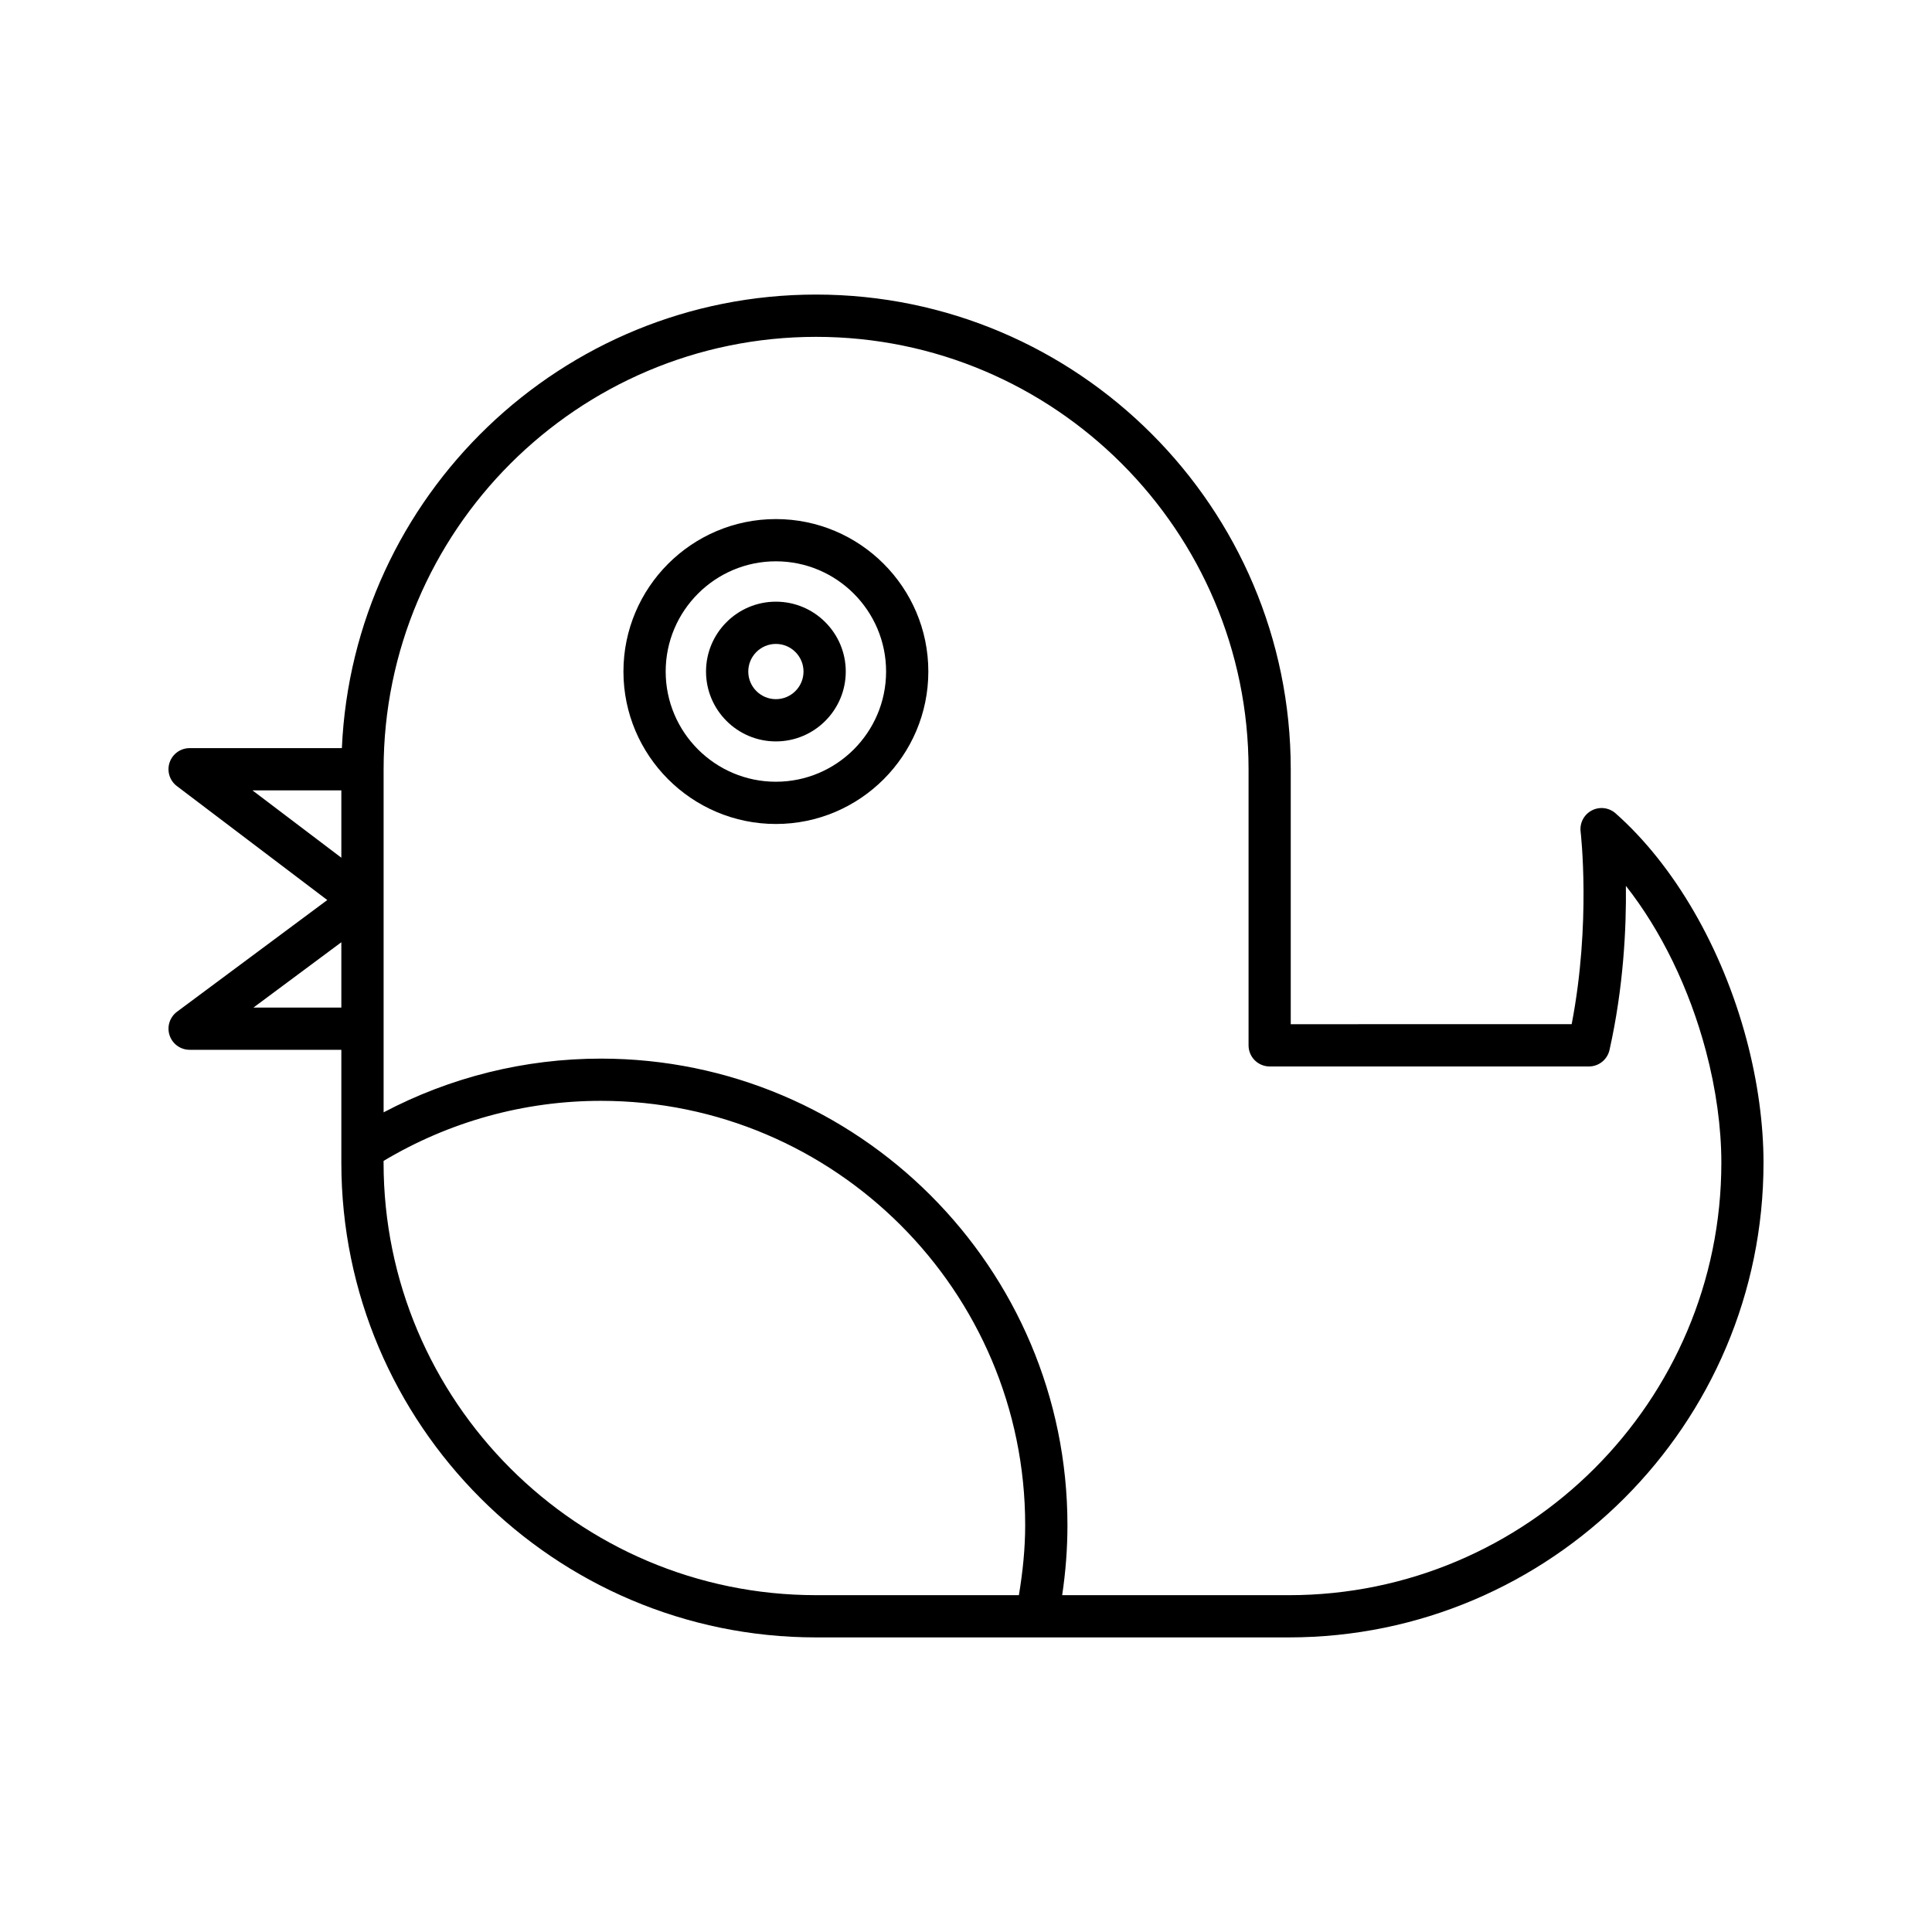 <?xml version="1.0" encoding="UTF-8"?>
<!-- Uploaded to: SVG Repo, www.svgrepo.com, Generator: SVG Repo Mixer Tools -->
<svg fill="#000000" width="800px" height="800px" version="1.1" viewBox="144 144 512 512" xmlns="http://www.w3.org/2000/svg">
 <g>
  <path d="m606.88 419.59c-6.473-24.355-19.133-46.238-34.734-60.047-1.742-1.539-4.254-1.844-6.312-0.762-2.062 1.082-3.234 3.324-2.953 5.629 0.027 0.25 2.816 24.133-2.371 51.008l-74.449 0.004v-67.559c0-69.363-56.434-125.8-125.8-125.8-67.488 0-122.71 53.426-125.66 120.2h-40.348c-2.406 0-4.543 1.535-5.309 3.816-0.766 2.277 0.012 4.793 1.93 6.242l39.859 30.199-39.82 29.598c-1.934 1.441-2.734 3.961-1.973 6.25 0.762 2.293 2.898 3.84 5.312 3.84h40.207v29.922c0 69.363 56.434 125.8 125.8 125.8h125.29c69.367 0 125.8-56.434 125.8-125.8 0-10.27-1.547-21.523-4.473-32.543zm-372.42-8.574h-23.293l23.293-17.312zm0-39.711-23.551-17.844h23.551zm179.56 195.43h-53.758c-63.195 0-114.61-51.41-114.61-114.6v-0.484c17.371-10.383 37.195-15.918 57.582-15.918 62.004 0 112.45 50.445 112.45 112.45 0 6.242-0.652 12.441-1.668 18.555zm71.531 0h-60.066c0.922-6.121 1.398-12.332 1.398-18.551 0-68.18-55.465-123.64-123.64-123.64-20.195 0-39.898 4.918-57.582 14.238v-90.914c0-63.191 51.41-114.6 114.61-114.6 63.195 0 114.61 51.41 114.61 114.6v73.156c0 3.09 2.504 5.598 5.598 5.598h84.598c2.617 0 4.887-1.816 5.461-4.375 3.734-16.672 4.473-32.422 4.34-43.484 9.316 11.828 16.781 27.102 21.195 43.707 2.684 10.09 4.102 20.352 4.102 29.668-0.004 63.195-51.414 114.6-114.61 114.6z"/>
  <path d="m349.62 281.56c-22.277 0-40.402 18.125-40.402 40.402 0 22.277 18.129 40.402 40.402 40.402 22.277 0 40.398-18.125 40.398-40.402 0-22.277-18.121-40.402-40.398-40.402zm0 69.609c-16.105 0-29.207-13.102-29.207-29.207 0-16.105 13.105-29.207 29.207-29.207 16.105 0 29.203 13.102 29.203 29.207 0 16.105-13.098 29.207-29.203 29.207z"/>
  <path d="m349.62 303.45c-10.211 0-18.516 8.305-18.516 18.516 0 10.211 8.305 18.516 18.516 18.516s18.516-8.305 18.516-18.516c0-10.207-8.305-18.516-18.516-18.516zm0 25.836c-4.035 0-7.32-3.281-7.32-7.32 0-4.039 3.285-7.32 7.32-7.32s7.32 3.281 7.32 7.32c0 4.039-3.285 7.32-7.32 7.32z"/>
 </g>
</svg>